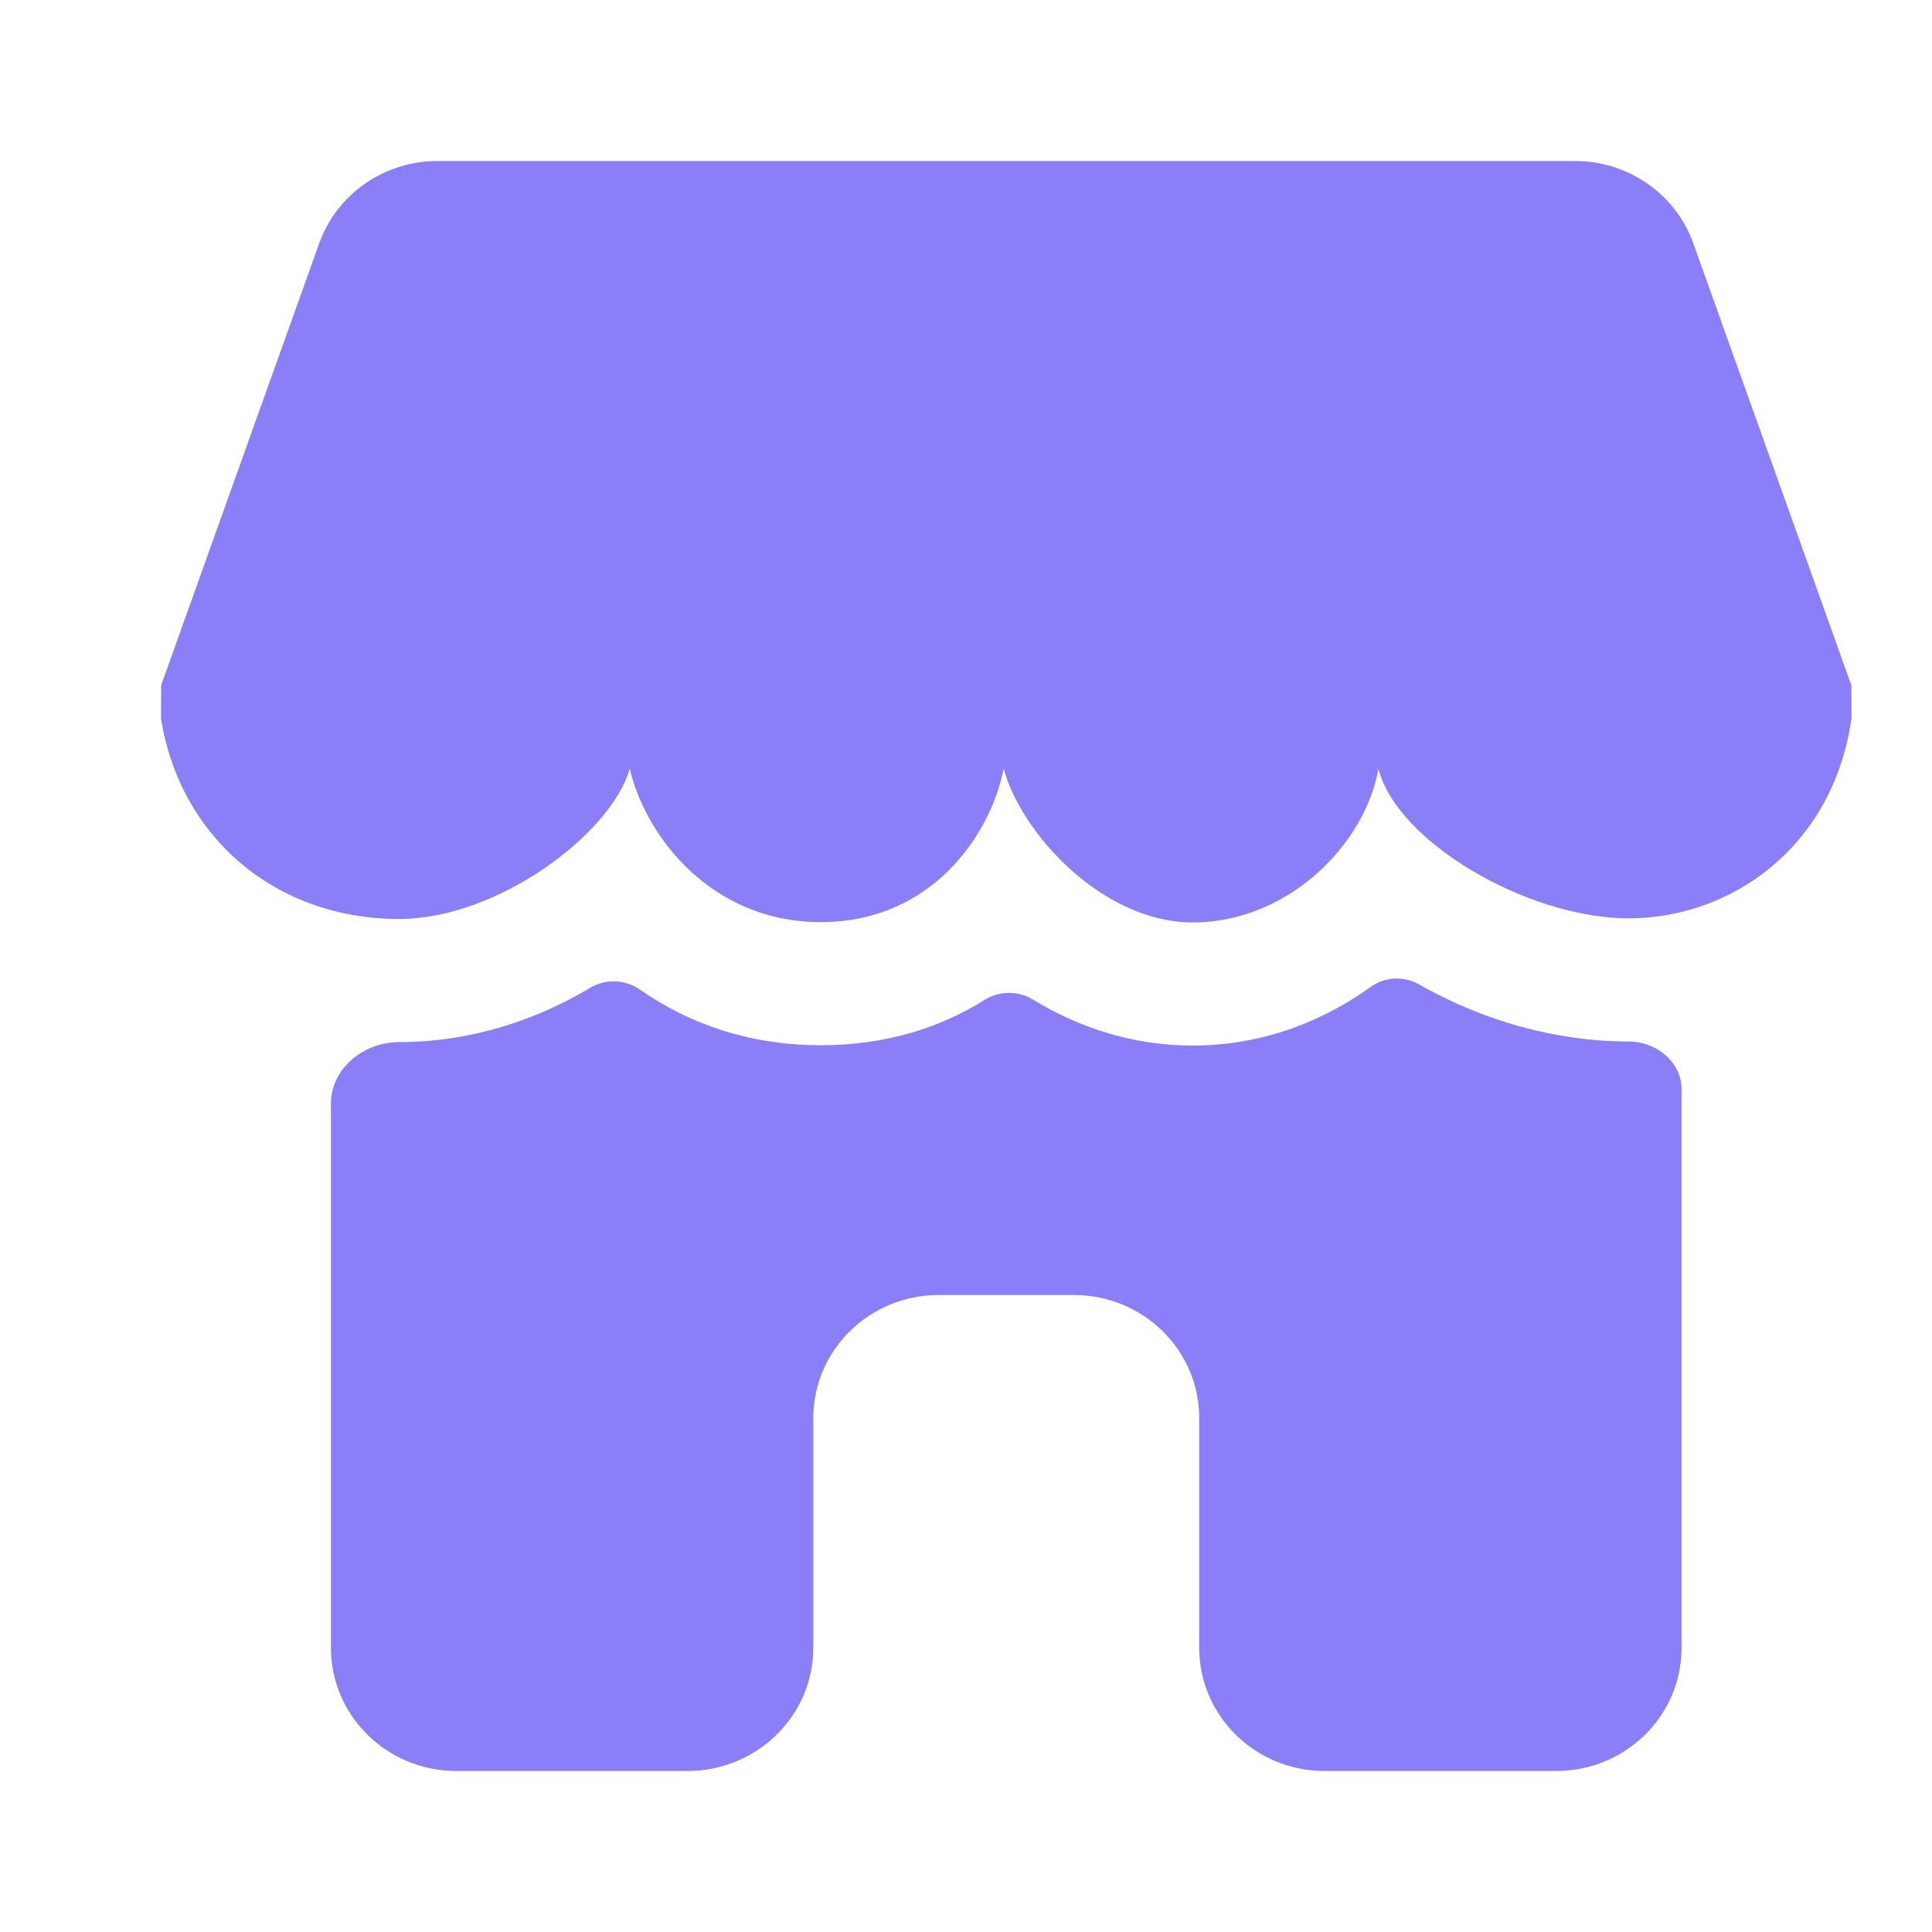 <?xml version="1.0" encoding="UTF-8"?> <svg xmlns="http://www.w3.org/2000/svg" width="24" height="24" viewBox="0 0 24 24" fill="none"> <g clip-path="url(#clip0_400_2848)"> <path d="M3.965 3.023C4.184 2.41 4.774 2 5.435 2H19.565C20.227 2 20.816 2.41 21.035 3.023L22.998 8.512L23 8.927C22.768 10.536 21.491 11.408 20.233 11.408C18.975 11.408 17.349 10.455 17.123 9.548C16.968 10.465 16.021 11.459 14.815 11.459C13.704 11.459 12.686 10.36 12.468 9.548C12.306 10.372 11.572 11.455 10.197 11.455C8.821 11.455 8.011 10.369 7.823 9.548C7.595 10.357 6.183 11.416 4.96 11.416C3.412 11.416 2.233 10.39 2 8.926L2.002 8.512L3.965 3.023Z" fill="#8A7FF7"></path> <path d="M4.96 12.945C4.516 12.945 4.111 13.273 4.111 13.708V20.471C4.111 21.315 4.809 22 5.669 22H8.545C9.403 21.997 10.103 21.313 10.103 20.471V17.616C10.103 16.771 10.801 16.087 11.661 16.087H13.339C14.2 16.087 14.897 16.771 14.897 17.616V20.471C14.897 21.315 15.595 22 16.455 22H19.331C20.192 22 20.889 21.315 20.889 20.471V13.532C20.889 13.193 20.578 12.938 20.233 12.938C19.322 12.938 18.413 12.676 17.625 12.227C17.437 12.12 17.2 12.135 17.025 12.261C16.446 12.677 15.699 12.988 14.815 12.988C14.054 12.988 13.383 12.754 12.834 12.418C12.648 12.304 12.411 12.307 12.227 12.423C11.684 12.764 11.011 12.984 10.197 12.984C9.289 12.984 8.542 12.707 7.95 12.293C7.769 12.167 7.527 12.155 7.337 12.268C6.68 12.661 5.866 12.945 4.96 12.945Z" fill="#8A7FF7"></path> </g> <defs> <clipPath id="clip0_400_2848"> <rect width="24" height="24" fill="white"></rect> </clipPath> </defs> </svg> 
